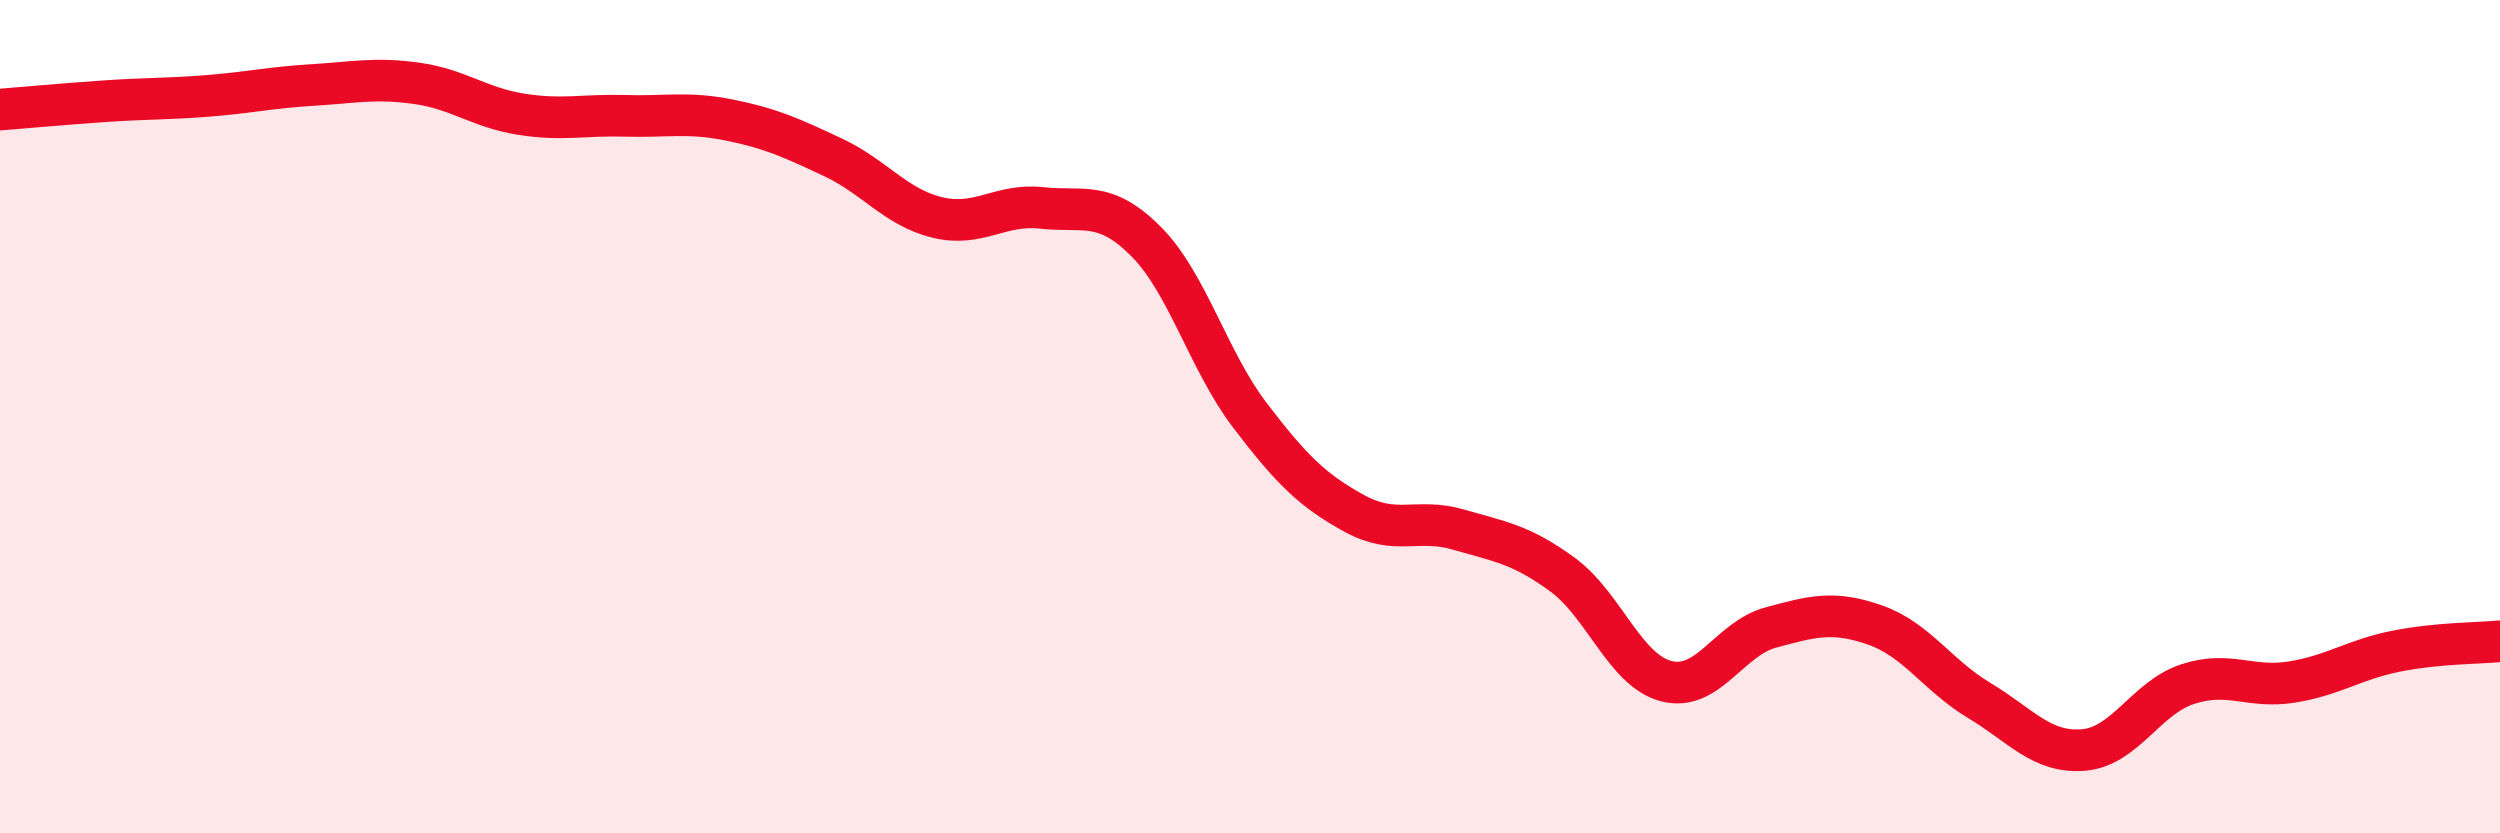 
    <svg width="60" height="20" viewBox="0 0 60 20" xmlns="http://www.w3.org/2000/svg">
      <path
        d="M 0,2.63 C 0.5,2.59 1.5,2.5 2.5,2.43 C 3.5,2.36 4,2.38 5,2.3 C 6,2.22 6.5,2.1 7.5,2.04 C 8.5,1.98 9,1.86 10,2 C 11,2.14 11.5,2.58 12.5,2.74 C 13.5,2.9 14,2.75 15,2.78 C 16,2.81 16.5,2.68 17.5,2.88 C 18.5,3.08 19,3.31 20,3.78 C 21,4.25 21.5,4.98 22.5,5.22 C 23.5,5.46 24,4.88 25,4.99 C 26,5.1 26.5,4.79 27.5,5.79 C 28.5,6.79 29,8.66 30,9.97 C 31,11.28 31.5,11.77 32.5,12.32 C 33.5,12.87 34,12.42 35,12.71 C 36,13 36.5,13.06 37.5,13.79 C 38.5,14.52 39,16.1 40,16.35 C 41,16.6 41.5,15.33 42.5,15.06 C 43.5,14.79 44,14.65 45,15 C 46,15.35 46.5,16.21 47.5,16.81 C 48.5,17.41 49,18.08 50,18 C 51,17.92 51.5,16.75 52.5,16.42 C 53.5,16.09 54,16.53 55,16.37 C 56,16.21 56.5,15.83 57.5,15.63 C 58.5,15.43 59.5,15.44 60,15.39L60 20L0 20Z"
        fill="#EB0A25"
        opacity="0.1"
        stroke-linecap="round"
        stroke-linejoin="round"
      />
      <path
        d="M 0,2.63 C 0.5,2.59 1.5,2.5 2.5,2.43 C 3.5,2.36 4,2.38 5,2.3 C 6,2.22 6.5,2.1 7.5,2.04 C 8.5,1.98 9,1.86 10,2 C 11,2.14 11.5,2.58 12.5,2.74 C 13.5,2.9 14,2.75 15,2.78 C 16,2.81 16.5,2.68 17.5,2.88 C 18.5,3.08 19,3.31 20,3.78 C 21,4.25 21.5,4.98 22.5,5.22 C 23.5,5.46 24,4.88 25,4.99 C 26,5.1 26.5,4.79 27.5,5.79 C 28.5,6.79 29,8.66 30,9.97 C 31,11.28 31.5,11.77 32.5,12.32 C 33.5,12.87 34,12.42 35,12.71 C 36,13 36.5,13.06 37.5,13.79 C 38.5,14.52 39,16.1 40,16.35 C 41,16.6 41.5,15.33 42.5,15.06 C 43.5,14.79 44,14.65 45,15 C 46,15.35 46.5,16.21 47.5,16.81 C 48.5,17.41 49,18.08 50,18 C 51,17.92 51.5,16.75 52.5,16.42 C 53.5,16.09 54,16.53 55,16.37 C 56,16.21 56.5,15.83 57.5,15.63 C 58.5,15.43 59.5,15.44 60,15.39"
        stroke="#EB0A25"
        stroke-width="1"
        fill="none"
        stroke-linecap="round"
        stroke-linejoin="round"
      />
    </svg>
  